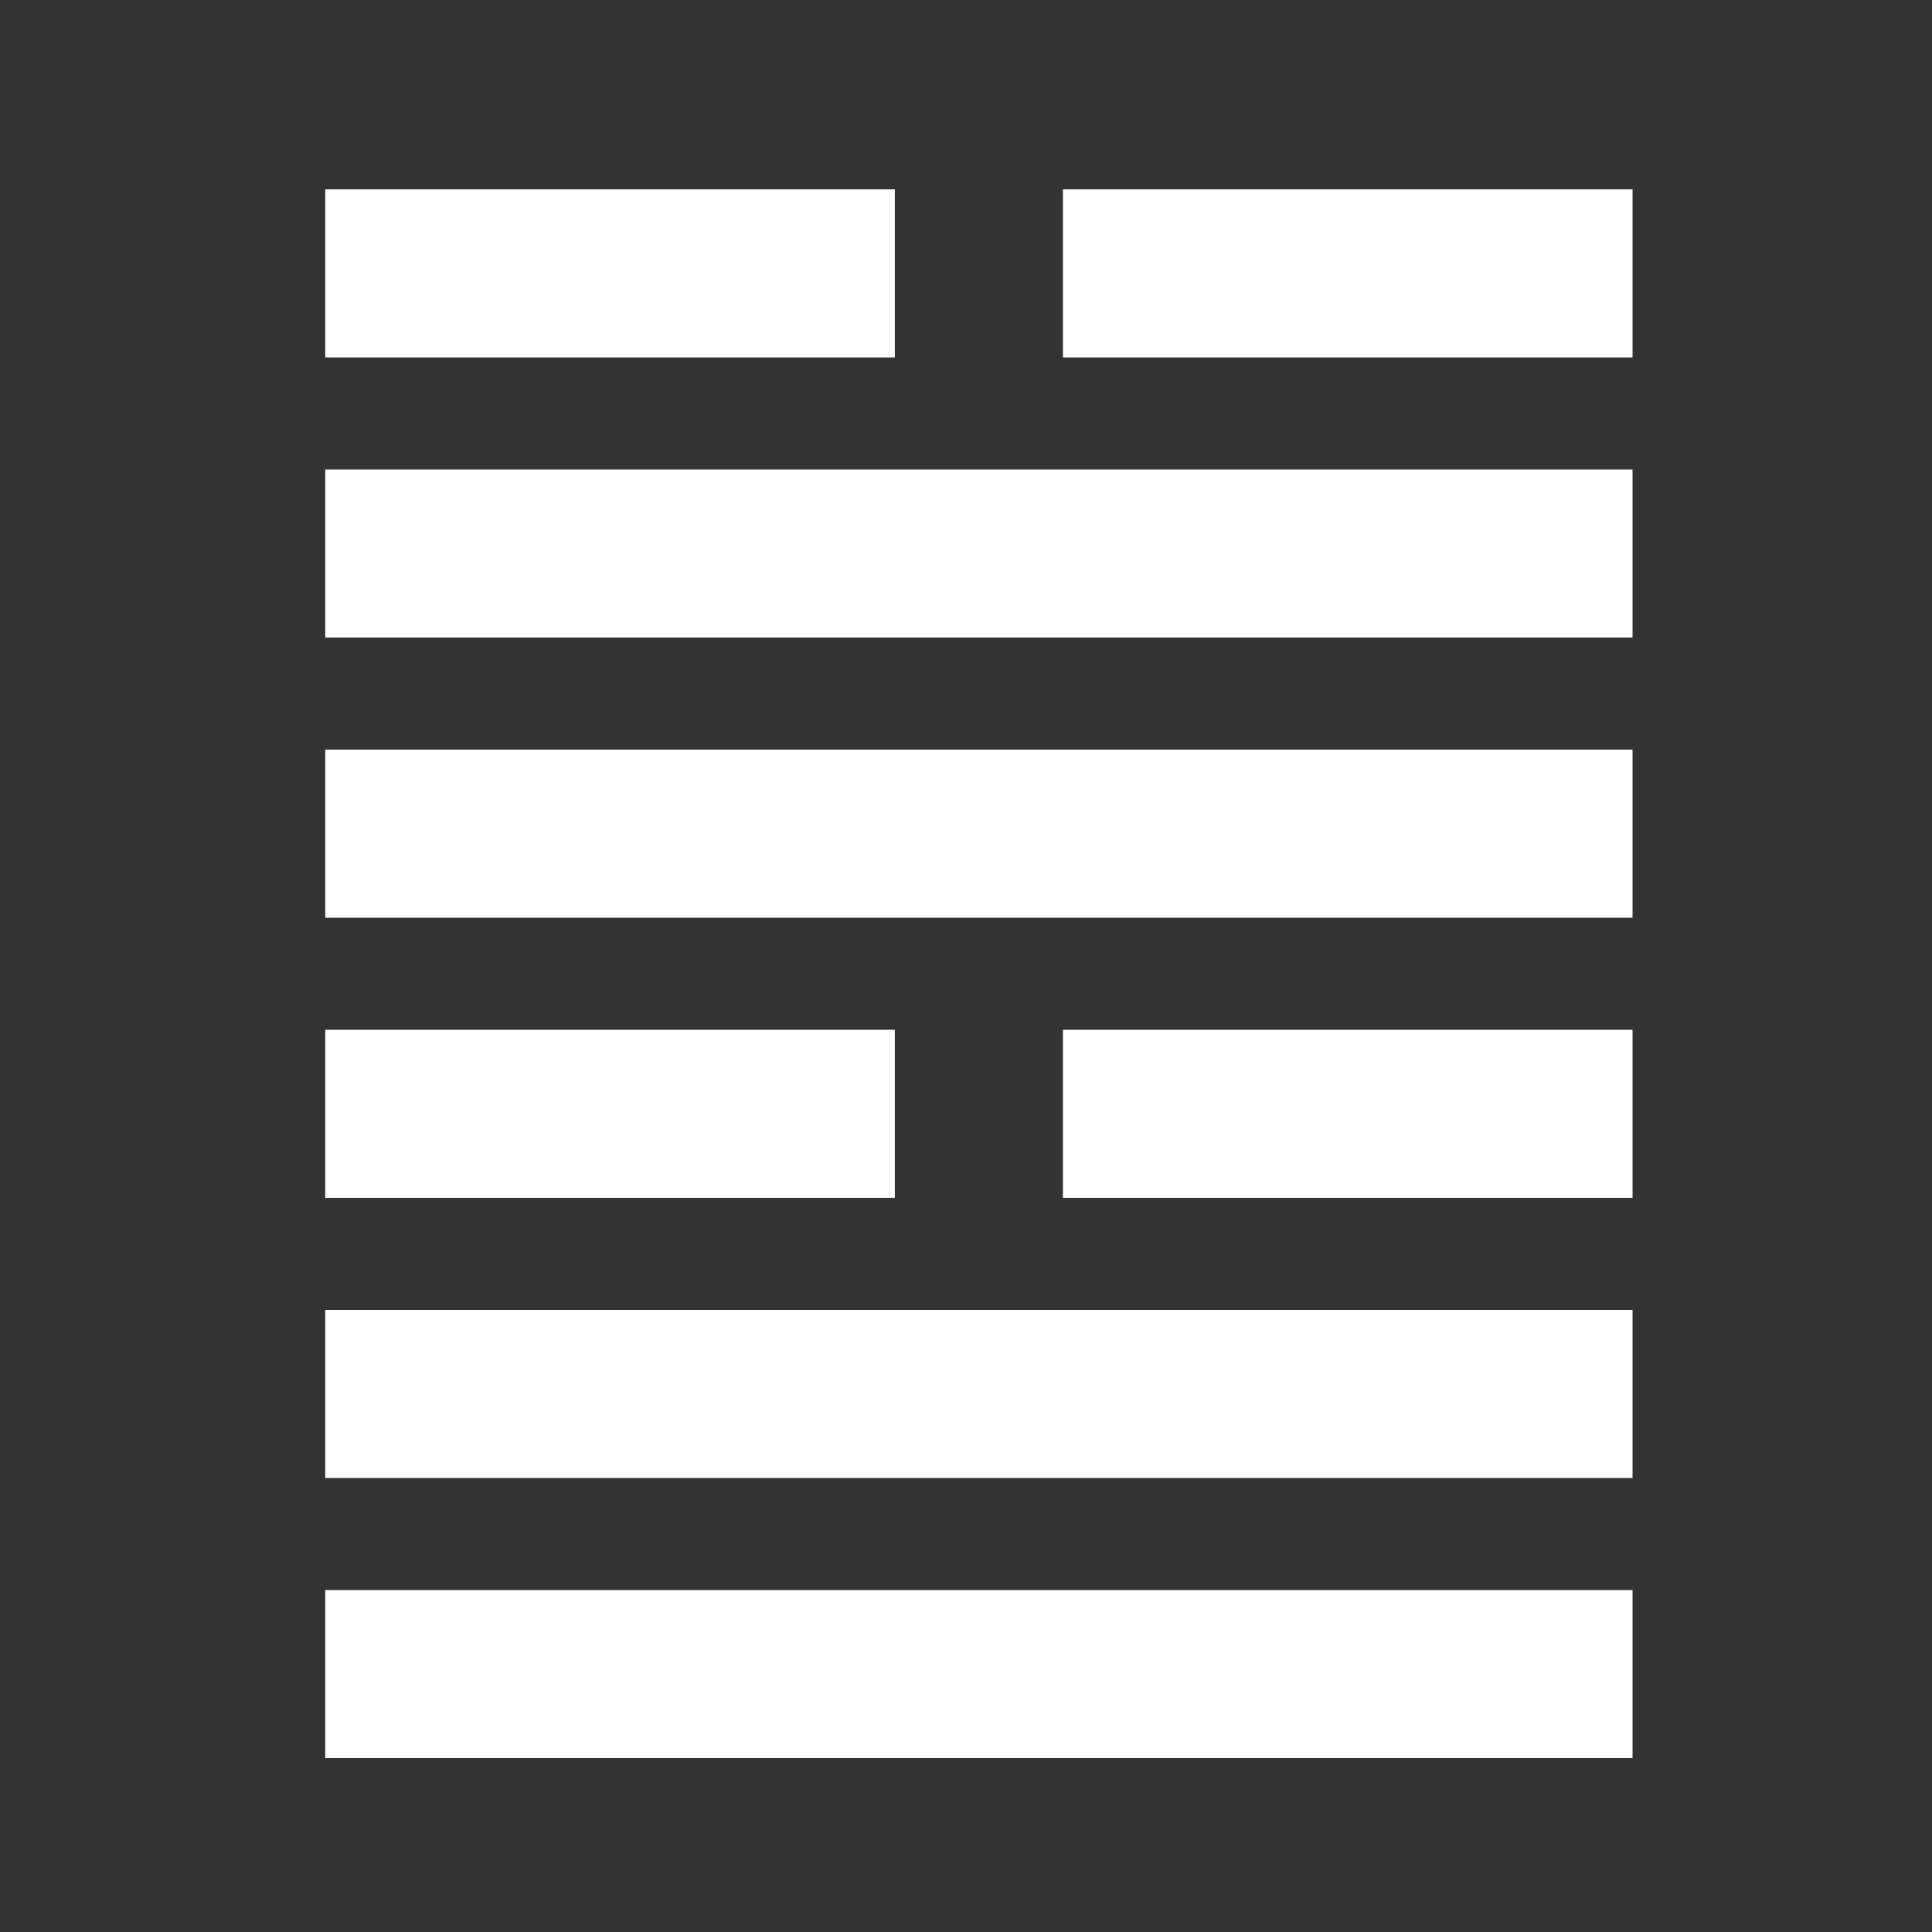 <?xml version="1.0" encoding="utf-8"?>
<!-- Generator: Adobe Illustrator 16.0.0, SVG Export Plug-In . SVG Version: 6.00 Build 0)  -->
<svg version="1.2" baseProfile="tiny" id="Layer_1" xmlns="http://www.w3.org/2000/svg" xmlns:xlink="http://www.w3.org/1999/xlink"
	 x="0px" y="0px" width="300px" height="300px" viewBox="0 0 300 300" xml:space="preserve">
<rect x="0" y="0" width="300" height="300" fill="#333333" stroke="none"/>
<path id="_x35_8_1_" fill="#FFFFFF" d="M50.501,55.5V29.4h88.45v26.1H50.501z M50.501,72.9h203V99h-203V72.9z M50.501,116.4h203
	v26.1h-203V116.4z M50.501,186v-26.1h88.45V186H50.501z M50.501,203.4h203v26.1h-203V203.4z M50.501,246.9h203V273h-203V246.9z
	 M253.502,29.4v26.1h-88.449V29.4H253.502z M253.502,159.9V186h-88.449v-26.1H253.502z"/>
</svg>
